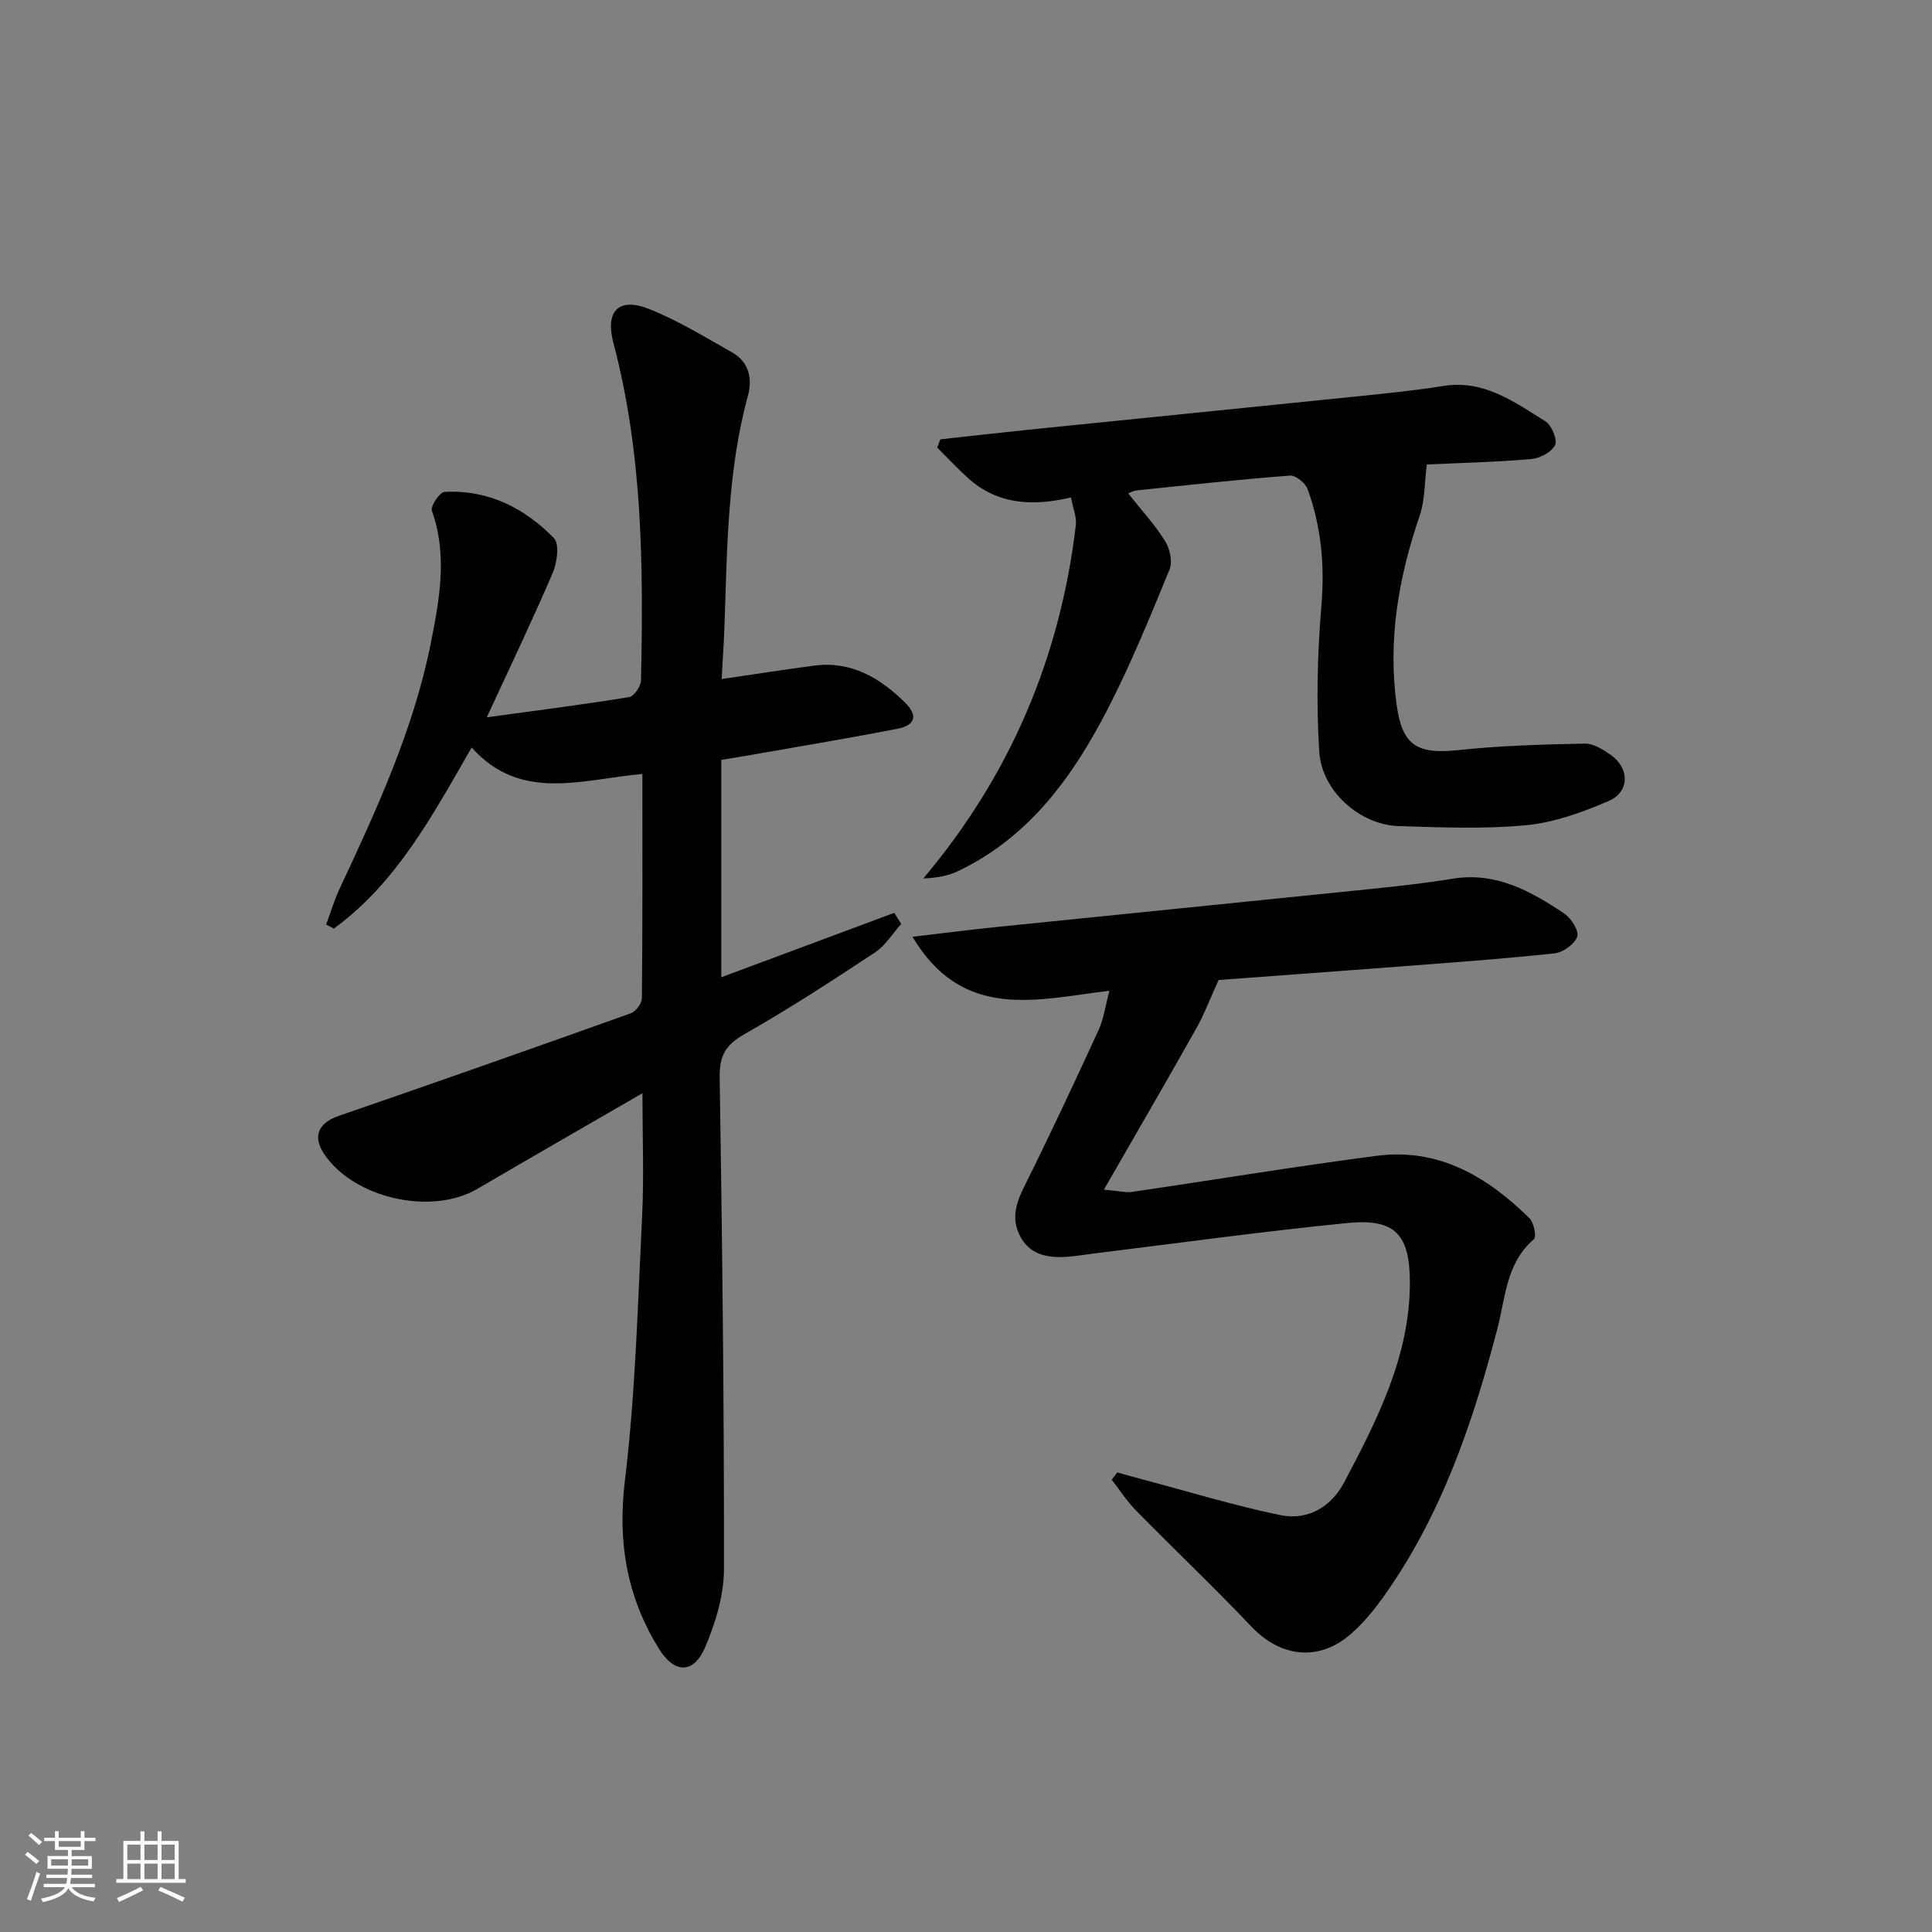 <svg enable-background="new 0 0 400 400" viewBox="0 0 400 400" xmlns="http://www.w3.org/2000/svg"><rect x="0" y="0" width="400" height="400" fill="#808080" stroke="none"/><path d="m5.17 384 .55-.58c.85.61 1.65 1.24 2.4 1.87l-.59.64c-.83-.73-1.62-1.38-2.36-1.93m1.22 9.53-.82-.34c.71-1.76 1.37-3.64 1.98-5.63.24.13.5.25.76.36-.6 1.67-1.24 3.54-1.92 5.61m-.5-13.5.57-.54c.56.44 1.31 1.06 2.26 1.87l-.65.64c-.67-.66-1.4-1.32-2.18-1.97m3.25.46h2.24v-1.36h.77v1.36h4.57v-1.36h.76v1.36h2.28v.69h-2.28v1.84h-2.64v1.26h4.18v2.64h-4.21c0 .45-.02.86-.05 1.21h4.32v.69h-4.38c-.04.34-.1.75-.19 1.22h5.15v.69h-4.82c.87 1.19 2.51 1.92 4.93 2.19-.17.31-.3.57-.37.76-2.77-.49-4.52-1.41-5.26-2.76-.56 1.26-2.3 2.23-5.24 2.9-.12-.24-.26-.48-.43-.72 2.73-.55 4.38-1.34 4.96-2.38h-4.38v-.69h4.65c.1-.38.17-.79.21-1.22h-4.32v-.69h4.4c.03-.34.05-.75.05-1.21h-4.2v-2.64h4.23v-1.26h-2.69v-1.84h-2.24zm1.46 4.46v1.29h3.45c.01-.4.02-.57.01-.53v-.32-.45h-3.46zm1.55-2.59h4.57v-1.19h-4.57zm6.11 2.59h-3.42v.77c-.01.19-.01.37-.02.53h3.44z" fill="#fafbfc"/><path d="m32.63 379.16h.82v1.98h3.54v7.89h1.46v.78h-14.37v-.78h1.46v-7.89h3.54v-1.98h.82v1.98h2.73zm-3.49 11.48.5.73c-1.61.82-3.28 1.63-5 2.42-.13-.27-.28-.55-.44-.82 1.75-.73 3.4-1.5 4.94-2.33m-2.78-5.55h2.73v-3.18h-2.73zm0 3.95h2.73v-3.2h-2.73zm3.54-3.95h2.73v-3.18h-2.73zm0 3.95h2.73v-3.2h-2.73zm7.89 4.68c-1.84-.92-3.51-1.7-5.02-2.32l.45-.73c1.89.8 3.57 1.55 5.04 2.23zm-1.62-11.81h-2.73v3.18h2.73zm-2.73 7.13h2.73v-3.2h-2.73z" fill="#fafbfc"/><g fill="#000001"><path d="m186.58 191.29c-1.79 1.99-3.25 4.47-5.41 5.9-8.86 5.85-17.78 11.66-27.01 16.9-3.85 2.19-5.23 4.41-5.16 8.88.53 33.96.93 67.92.89 101.88-.01 5.43-1.74 11.16-3.91 16.22-2.38 5.55-6.36 5.44-9.55.29-6.63-10.7-8.6-22.02-7.05-34.8 2.19-18.11 2.66-36.44 3.56-54.7.41-8.25.07-16.54.07-25.52-11.83 6.85-23.03 13.28-34.18 19.8-9.52 5.57-25.51 1.99-31.7-7.19-2.49-3.68-1.2-6.47 2.98-7.91 20.21-6.96 40.37-14.06 60.49-21.25 1.04-.37 2.29-2.05 2.3-3.13.15-15.27.1-30.54.1-46.42-12.42 1.09-25.19 5.92-35.35-5.48-8.1 14.06-15.51 28-28.52 37.48-.54-.27-1.08-.55-1.61-.82.92-2.46 1.67-5.01 2.78-7.38 7.67-16.42 15.3-32.91 18.87-50.78 1.8-9.02 3.55-18.27.24-27.53-.33-.92 1.62-3.82 2.61-3.88 9.01-.51 16.54 3.31 22.65 9.54 1.19 1.21.69 5.06-.22 7.18-4.16 9.73-8.74 19.28-13.66 29.94 10.49-1.44 20-2.64 29.46-4.18 1.01-.16 2.43-2.23 2.46-3.43.51-23.48.37-46.91-5.7-69.86-1.76-6.64 1.05-9.57 7.38-7.07 5.96 2.36 11.52 5.8 17.14 8.96 3.56 2 4.29 5.44 3.3 9.09-4.29 15.73-4.27 31.88-4.85 47.98-.12 3.43-.37 6.85-.58 10.59 6.8-.99 12.98-1.97 19.19-2.78 7.63-1 13.55 2.52 18.72 7.57 2.79 2.72 2.25 4.78-1.52 5.51-9.61 1.87-19.27 3.47-28.91 5.17-2.43.43-4.87.82-7.54 1.27v45c12.17-4.53 23.99-8.93 35.81-13.34.48.77.95 1.53 1.43 2.3z"/><path d="m231.32 304.85c1.82.51 3.64 1.03 5.47 1.51 9.4 2.49 18.73 5.35 28.23 7.32 5.75 1.19 10.6-1.68 13.32-6.85 6.81-12.95 13.54-26.02 13.56-41.21.01-10.06-3.05-13.38-12.91-12.41-17.51 1.73-34.95 4.16-52.42 6.3-2.14.26-4.27.66-6.41.74-3.66.13-7.01-.65-8.92-4.25-1.92-3.62-.92-6.84.83-10.36 5.33-10.69 10.39-21.53 15.38-32.38 1.06-2.31 1.39-4.95 2.25-8.14-15.09 1.83-30.36 6.34-40.78-11.17 6.26-.73 11.71-1.44 17.18-2 25.78-2.64 51.58-5.21 77.36-7.86 5.78-.59 11.56-1.23 17.29-2.16 8.98-1.47 16.2 2.58 23.16 7.24 1.42.95 3.05 3.6 2.63 4.77-.55 1.55-2.94 3.25-4.69 3.44-10.23 1.11-20.51 1.84-30.77 2.63-13.42 1.03-26.84 2-38.78 2.89-1.83 4-3 7.15-4.62 10.03-6.07 10.79-12.3 21.49-19.13 33.38 3.09.26 4.5.65 5.82.46 16.91-2.47 33.79-5.28 50.73-7.48 12.77-1.66 22.84 4.34 31.56 12.93.92.91 1.49 3.86.92 4.35-5.76 4.93-5.87 12.04-7.56 18.51-5.14 19.71-11.67 38.83-23.65 55.61-1.92 2.69-4.08 5.3-6.54 7.48-6.64 5.91-14.63 5.03-20.72-1.38-7.78-8.19-15.98-15.98-23.9-24.04-1.89-1.92-3.36-4.24-5.03-6.38.39-.5.76-1.01 1.14-1.52z"/><path d="m233.58 102.15c2.62 3.31 5.44 6.36 7.62 9.83 1 1.59 1.61 4.32.94 5.94-4.03 9.8-8.04 19.67-12.9 29.07-7.19 13.9-16.22 26.41-30.97 33.4-2.08.98-4.43 1.38-7.11 1.48 18.03-21.38 28.33-45.76 31.58-73.14.2-1.69-.59-3.49-1.01-5.74-7.91 1.87-15.19 1.5-21.3-4-2.22-2-4.26-4.2-6.39-6.32.21-.57.42-1.14.63-1.71 6.15-.67 12.3-1.38 18.46-2.01 22.46-2.29 44.93-4.53 67.39-6.84 6.11-.63 12.23-1.22 18.29-2.2 8.41-1.36 14.68 3.31 21.12 7.29 1.31.81 2.57 3.82 2.03 4.94-.71 1.47-3.16 2.76-4.97 2.91-7.61.64-15.26.82-21.58 1.11-.5 3.85-.39 7.43-1.48 10.61-4.36 12.73-6.62 25.61-4.78 39.09 1.15 8.41 4.1 10.36 12.77 9.44 8.68-.93 17.44-1.16 26.18-1.35 1.78-.04 3.78 1.22 5.37 2.33 3.96 2.77 3.97 7.68-.43 9.57-5.42 2.33-11.24 4.44-17.05 5-8.74.83-17.63.46-26.44.18-7.99-.26-15.91-7.2-16.42-15.45-.62-10.05-.39-20.22.46-30.26.7-8.33-.05-16.26-2.84-24-.46-1.28-2.48-2.95-3.66-2.86-10.59.81-21.16 1.97-31.73 3.07-.64.05-1.23.42-1.78.62z"/></g></svg>